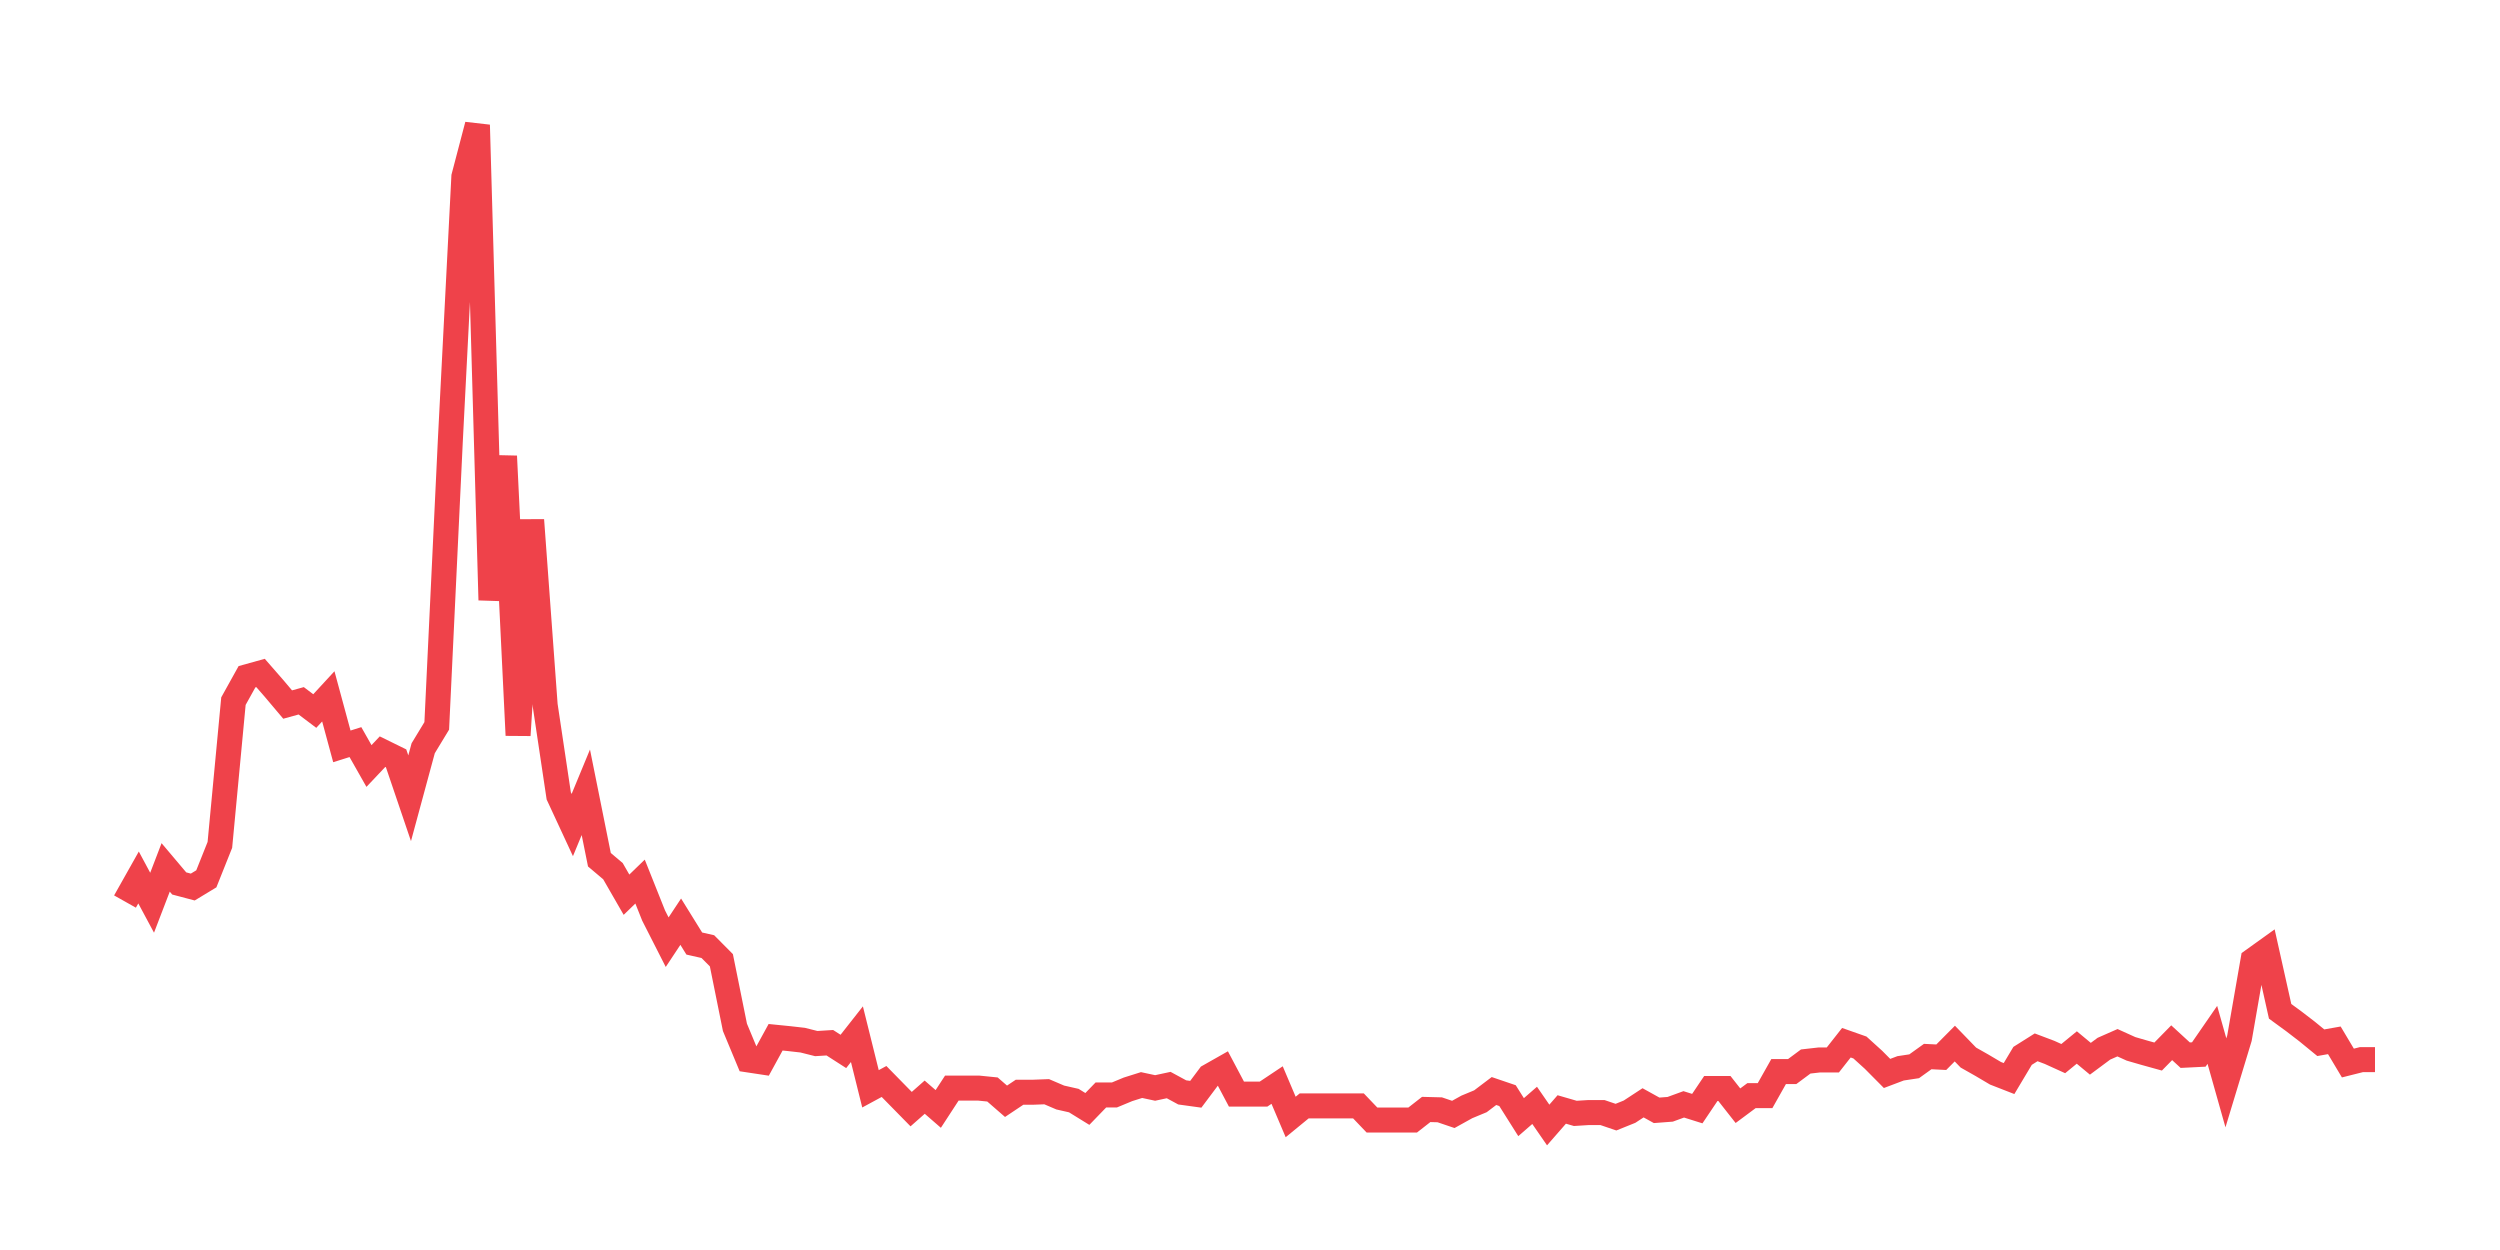 <svg xmlns="http://www.w3.org/2000/svg" width="200" height="100" viewBox="0 0 200 100">
  <path d="M10.0 72.124 L11.084 70.198 L12.169 72.219 L13.253 69.392 L14.337 70.676 L15.422 70.963 L16.506 70.307 L17.59 67.59 L18.675 56.091 L19.759 54.138 L20.843 53.837 L21.928 55.08 L23.012 56.364 L24.096 56.064 L25.181 56.883 L26.265 55.708 L27.349 59.71 L28.434 59.368 L29.518 61.28 L30.602 60.133 L31.687 60.666 L32.771 63.861 L33.855 59.86 L34.94 58.071 L36.024 35.306 L37.108 14.138 L38.193 10.0 L39.277 48.006 L40.361 36.494 L41.446 58.822 L42.53 41.601 L43.614 56.419 L44.699 63.67 L45.783 66.005 L46.867 63.383 L47.952 68.778 L49.036 69.693 L50.12 71.577 L51.205 70.526 L52.289 73.243 L53.373 75.374 L54.458 73.735 L55.542 75.483 L56.627 75.729 L57.711 76.821 L58.795 82.188 L59.88 84.797 L60.964 84.961 L62.048 82.981 L63.133 83.09 L64.217 83.213 L65.301 83.486 L66.386 83.418 L67.47 84.114 L68.554 82.735 L69.639 87.105 L70.723 86.518 L71.807 87.624 L72.892 88.73 L73.976 87.774 L75.06 88.716 L76.145 87.05 L77.229 87.05 L78.313 87.05 L79.398 87.159 L80.482 88.102 L81.566 87.378 L82.651 87.378 L83.735 87.337 L84.819 87.801 L85.904 88.047 L86.988 88.716 L88.072 87.596 L89.157 87.596 L90.241 87.146 L91.325 86.804 L92.41 87.037 L93.494 86.804 L94.578 87.392 L95.663 87.542 L96.747 86.094 L97.831 85.48 L98.916 87.528 L100.0 87.528 L101.084 87.528 L102.169 86.804 L103.253 89.358 L104.337 88.47 L105.422 88.47 L106.506 88.47 L107.59 88.47 L108.675 88.47 L109.759 89.604 L110.843 89.604 L111.928 89.604 L113.012 89.604 L114.096 88.757 L115.181 88.785 L116.265 89.153 L117.349 88.552 L118.434 88.102 L119.518 87.282 L120.602 87.651 L121.687 89.372 L122.771 88.429 L123.855 90.0 L124.94 88.757 L126.024 89.071 L127.108 89.003 L128.193 89.003 L129.277 89.372 L130.361 88.935 L131.446 88.225 L132.53 88.826 L133.614 88.744 L134.699 88.348 L135.783 88.689 L136.867 87.078 L137.952 87.078 L139.036 88.457 L140.12 87.651 L141.205 87.651 L142.289 85.726 L143.373 85.726 L144.458 84.92 L145.542 84.797 L146.627 84.797 L147.711 83.418 L148.795 83.8 L149.88 84.783 L150.964 85.876 L152.048 85.466 L153.133 85.302 L154.217 84.524 L155.301 84.578 L156.386 83.486 L157.47 84.606 L158.554 85.22 L159.639 85.862 L160.723 86.285 L161.807 84.469 L162.892 83.786 L163.976 84.196 L165.06 84.688 L166.145 83.8 L167.229 84.701 L168.313 83.896 L169.398 83.418 L170.482 83.909 L171.566 84.223 L172.651 84.524 L173.735 83.418 L174.819 84.414 L175.904 84.36 L176.988 82.789 L178.072 86.627 L179.157 83.049 L180.241 76.821 L181.325 76.043 L182.41 80.905 L183.494 81.697 L184.578 82.53 L185.663 83.418 L186.747 83.226 L187.831 85.043 L188.916 84.77 L190.0 84.77" fill="none" stroke="#EF424A" stroke-width="2" />
</svg>